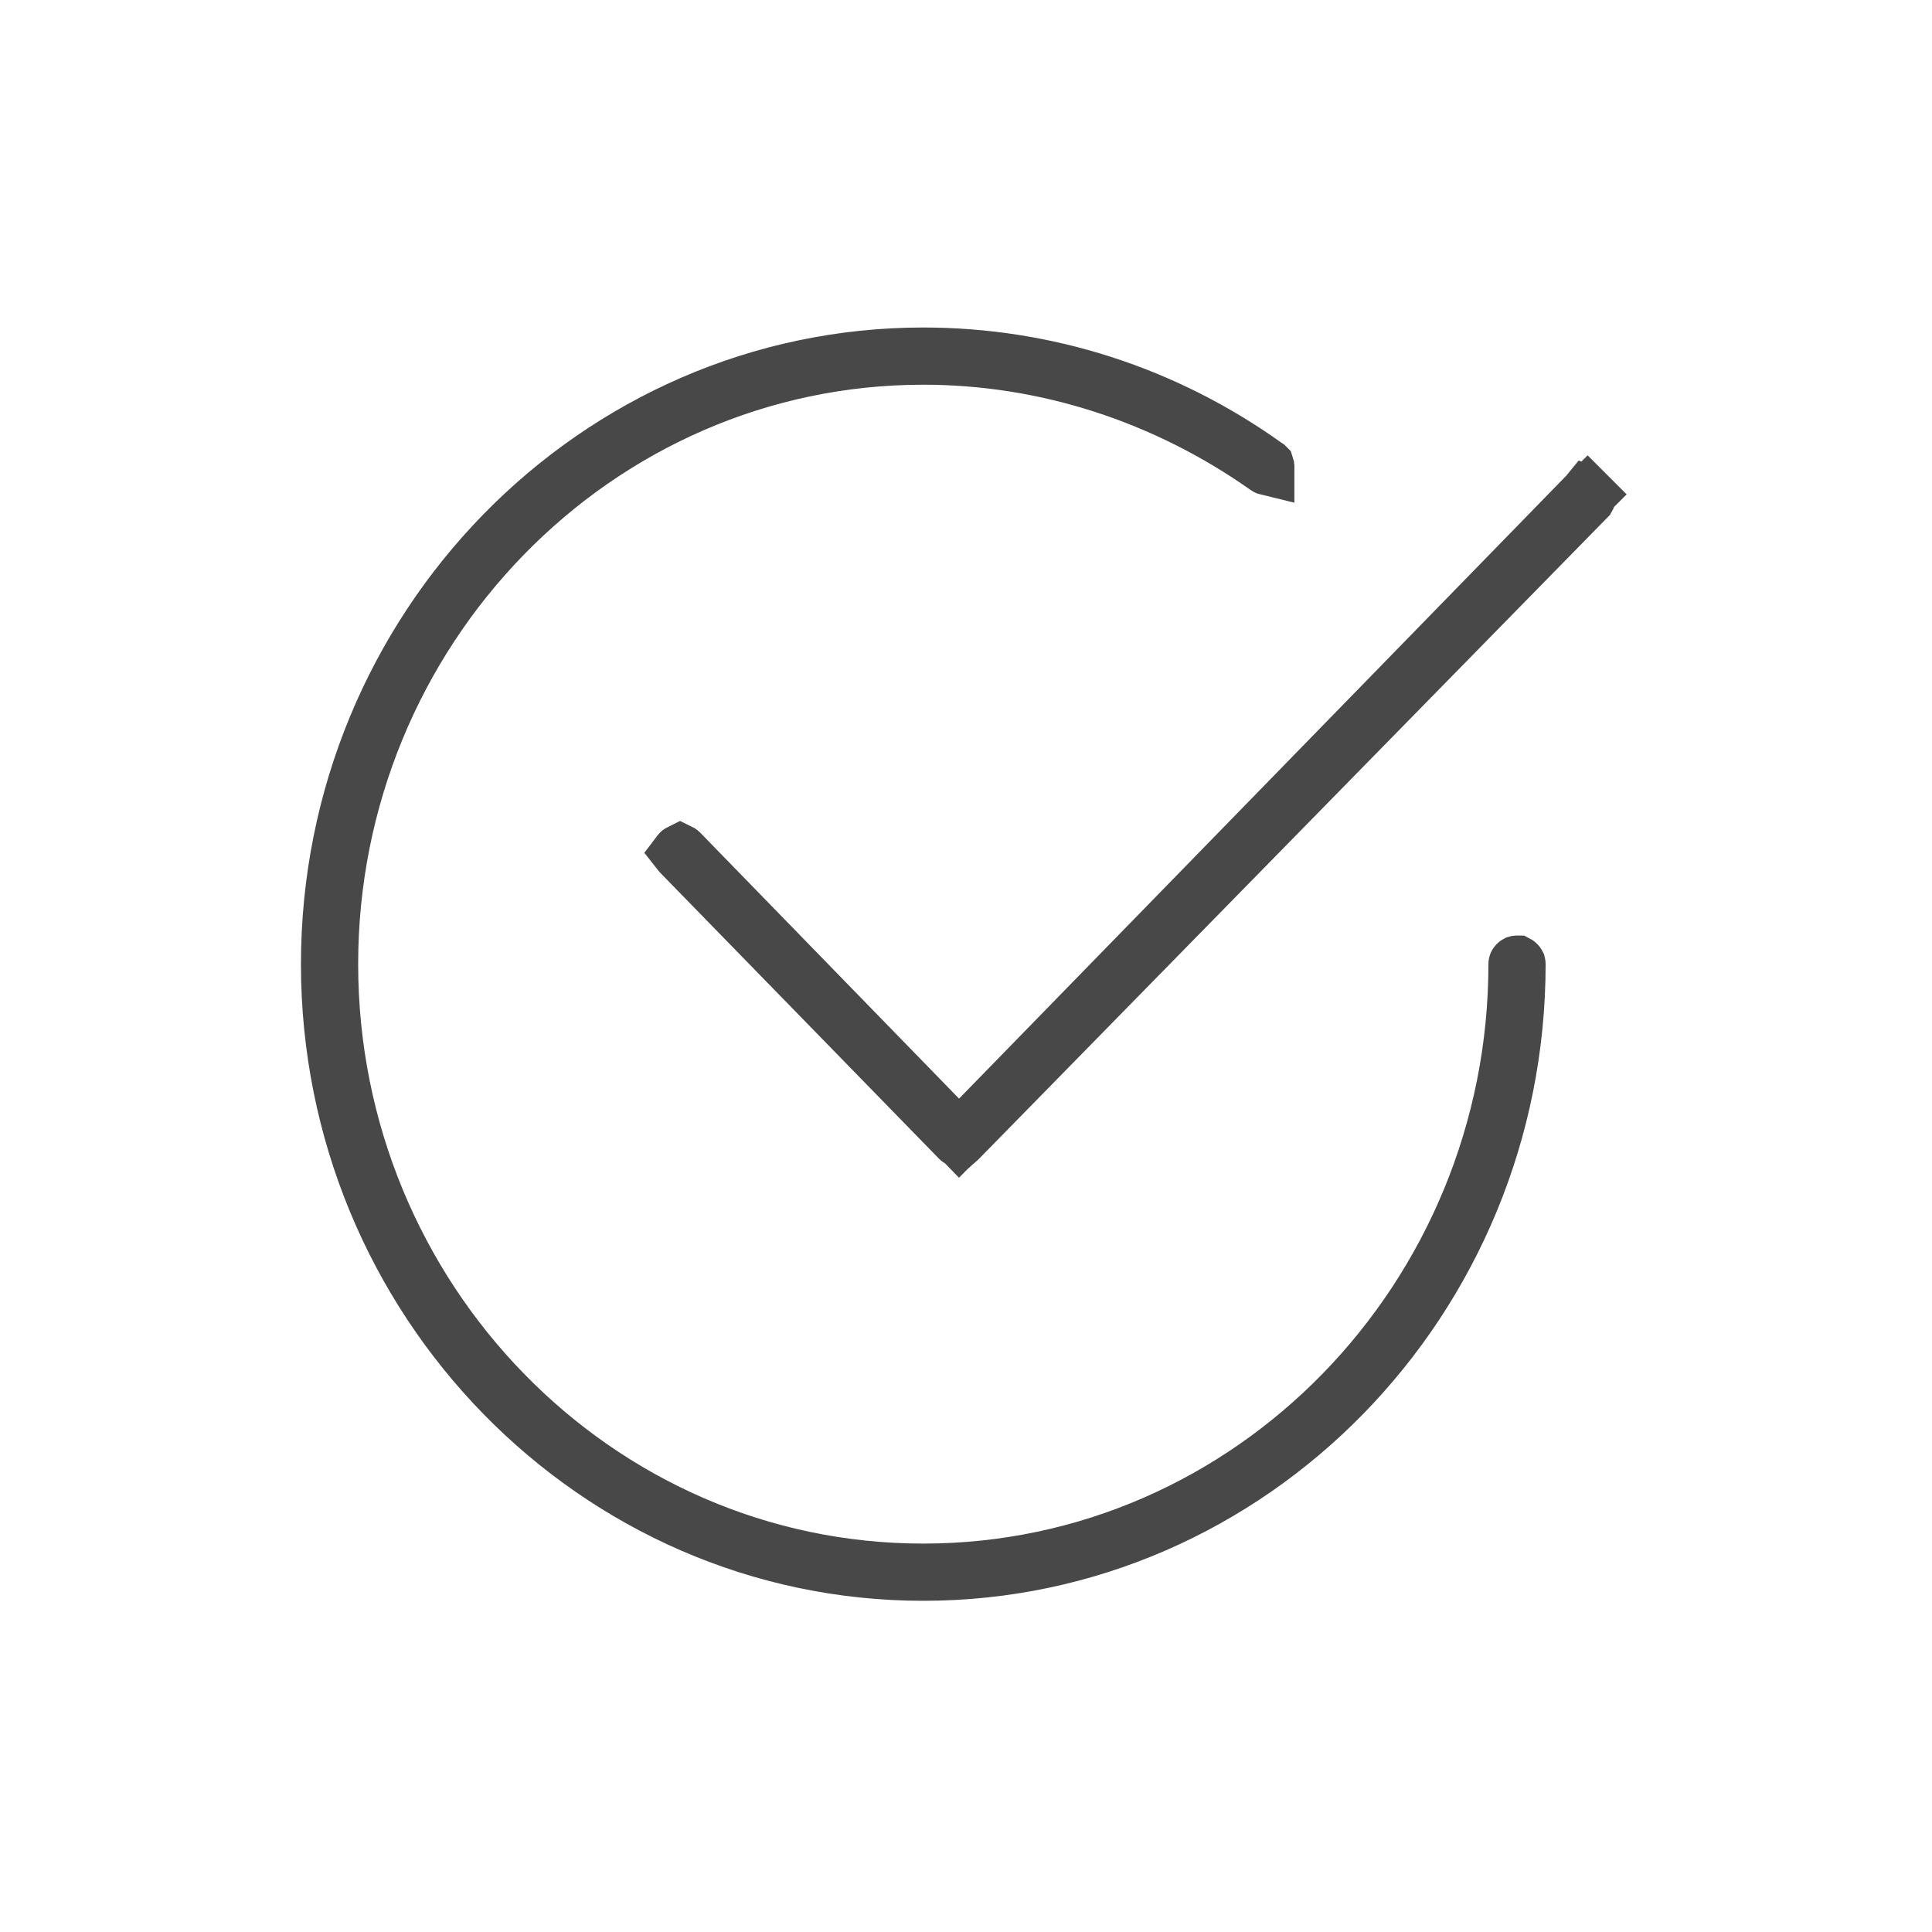 <svg width="70" height="70" viewBox="0 0 70 70" fill="none" xmlns="http://www.w3.org/2000/svg">
<rect x="0" width="70" height="70" fill="white"/>
<path d="M45.881 16.878L45.895 16.887L45.896 16.888C45.897 16.891 45.898 16.895 45.899 16.9C45.901 16.913 45.901 16.927 45.898 16.94C45.898 16.94 45.898 16.94 45.898 16.941C45.898 16.941 45.898 16.941 45.898 16.941C45.894 16.94 45.89 16.938 45.885 16.934L45.865 16.919L45.845 16.905C42.211 14.355 37.917 12.939 33.452 12.939C21.576 12.939 11.977 22.846 11.977 34.933C11.977 47.02 21.576 56.927 33.452 56.927C45.329 56.927 54.928 47.02 54.928 34.933C54.928 34.928 54.928 34.925 54.93 34.921C54.931 34.917 54.934 34.913 54.939 34.908C54.944 34.903 54.949 34.9 54.953 34.898C54.956 34.897 54.959 34.896 54.964 34.896C54.966 34.896 54.968 34.896 54.969 34.897C54.972 34.897 54.974 34.898 54.976 34.898C54.98 34.9 54.985 34.903 54.989 34.908C54.994 34.913 54.997 34.917 54.999 34.921C55 34.925 55.001 34.928 55.001 34.933C55.001 47.103 45.319 57 33.452 57C21.586 57 11.904 47.103 11.904 34.933C11.904 22.763 21.586 12.866 33.452 12.866C37.907 12.866 42.214 14.251 45.881 16.878ZM57.495 17.903L57.5 17.897C57.507 17.9 57.515 17.904 57.523 17.912L58.23 17.205L57.523 17.912C57.534 17.923 57.547 17.944 57.548 17.98C57.548 18.011 57.54 18.032 57.534 18.042L34.76 41.283L34.75 41.292C34.747 41.29 34.74 41.286 34.732 41.278L24.631 30.917L24.631 30.917L24.622 30.908C24.613 30.9 24.609 30.894 24.606 30.89C24.609 30.886 24.613 30.879 24.622 30.871C24.63 30.863 24.636 30.858 24.64 30.856C24.644 30.858 24.649 30.862 24.656 30.869L34.032 40.503L34.748 41.239L35.464 40.504L57.495 17.903Z" fill="#484848" stroke="#484848" stroke-width="2"/>
</svg>
